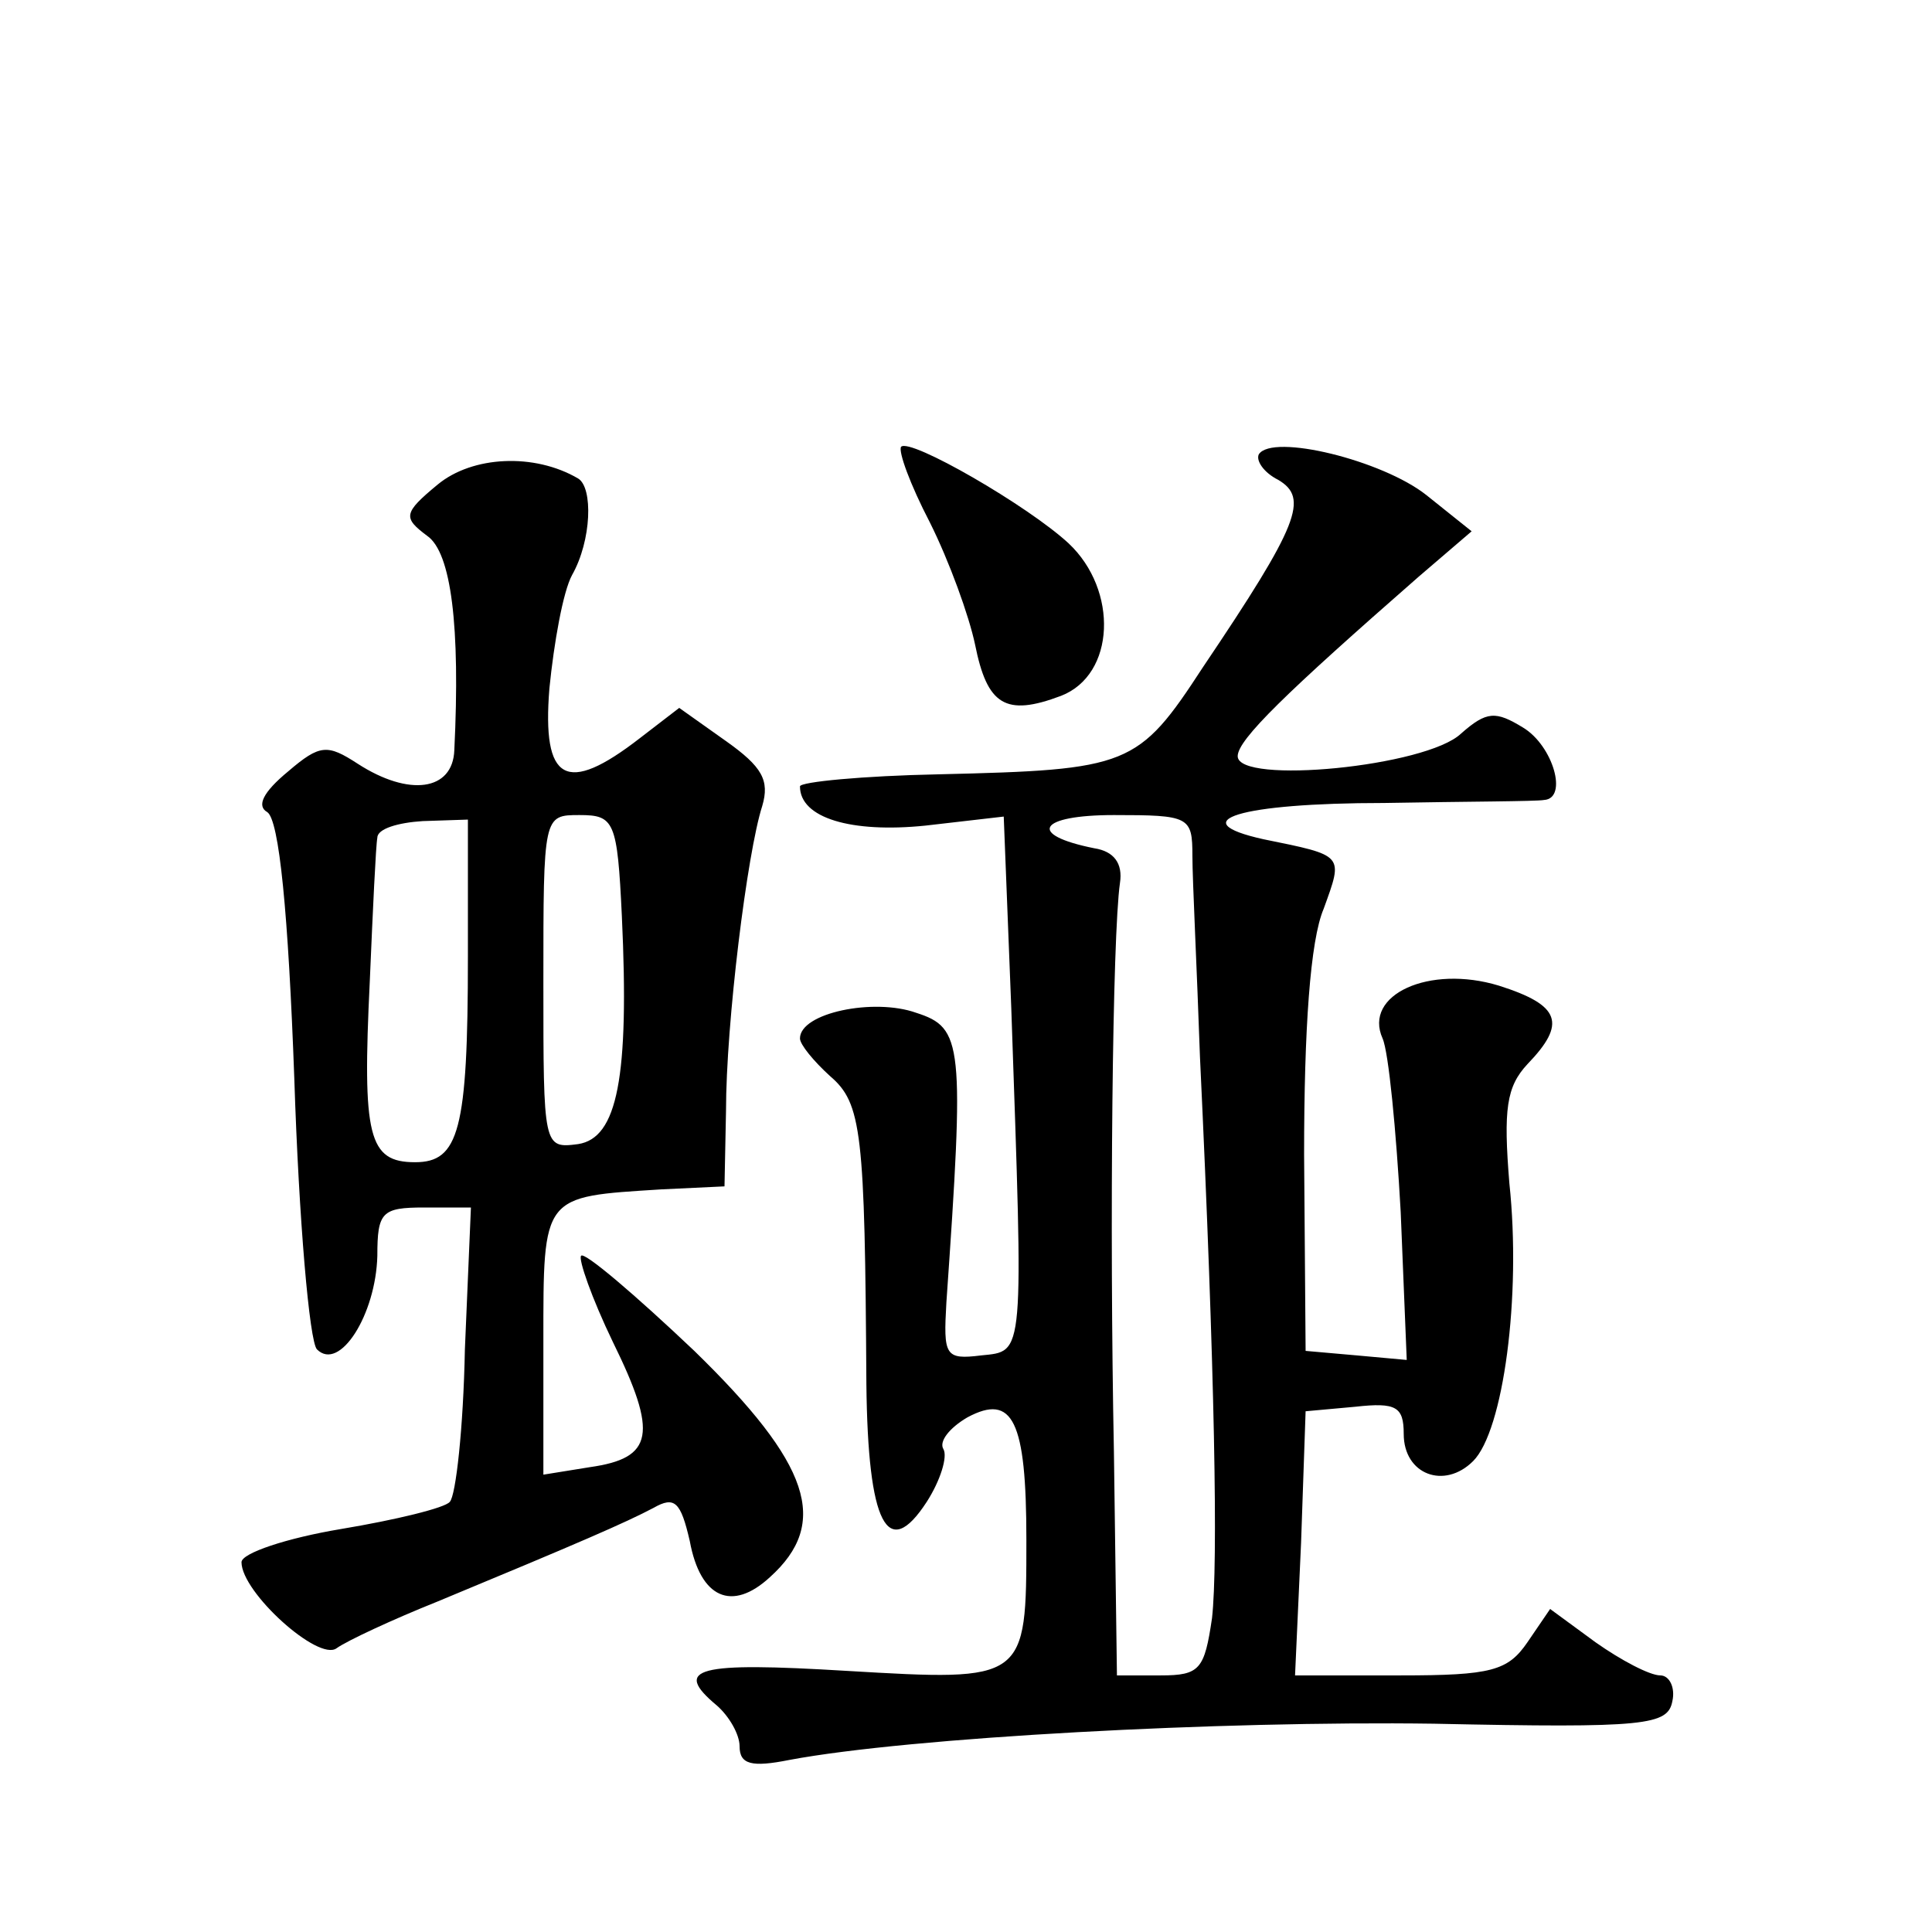 <?xml version="1.0" standalone="no"?>
<!DOCTYPE svg PUBLIC "-//W3C//DTD SVG 20010904//EN"
 "http://www.w3.org/TR/2001/REC-SVG-20010904/DTD/svg10.dtd">
<svg version="1.0" xmlns="http://www.w3.org/2000/svg"
 width="128pt" height="128pt" viewBox="0 0 128 128"
 preserveAspectRatio="xMidYMid meet">
<g transform="translate(0,128) scale(0.1,-0.1)"
fill="#0" stroke="none">
<path d="M597 984 c-2 -3 6 -25 19 -50 13 -26 26 -62 30 -81 8 -40 20 -48 57 -34
36 14 38 70 5 101 -27 25 -105 70 -111 64z M834 979 c-2 -4 3 -12 13 -17 20 -12
14 -29 -50 -124 -43 -66 -49 -68 -175 -71 -50 -1 -92 -5 -92 -8 0 -21 34 -31 83
-26 l52 6 5 -127 c8 -233 9 -227 -20 -230 -24 -3 -25 0 -23 35 12 172 11 182 -20
192 -28 10 -77 0 -77 -17 0 -4 9 -15 20 -25 21 -18 23 -37 24 -204 1 -93 14 -118
40 -78 9 14 14 30 11 35 -3 5 4 14 16 21 30 16 39 -2 39 -81 0 -94 0 -94 -119 -87
-99 6 -116 2 -86 -23 8 -7 15 -19 15 -27 0 -12 8 -14 33 -9 80 15 286 26 427 24
141 -3 155 -1 158 15 2 9 -2 17 -8 17 -7 0 -26 10 -43 22 l-30 22 -15 -22 c-13
-19 -24 -22 -84 -22 l-70 0 4 88 3 87 33 3 c27 3 32 0 32 -18 0 -27 27 -37 46 -18
20 20 32 109 24 184 -4 49 -2 64 12 79 26 27 22 39 -19 52 -46 14 -90 -6 -77 -35
4 -9 9 -61 12 -115 l4 -98 -33 3 -34 3 -1 130 c0 83 4 142 13 163 13 36 14 35 -40
46 -54 12 -16 24 80 24 54 1 101 1 106 2 16 1 6 36 -14 48 -18 11 -24 11 -41 -4
-23 -22 -148 -34 -148 -15 0 11 32 42 120 119 l35 30 -30 24 c-29 23 -102 41 -111
27z m-44 -266 c0 -16 3 -75 5 -133 10 -211 12 -336 8 -372 -5 -34 -8 -38 -34 -38
l-29 0 -2 148 c-3 151 -1 342 4 377 2 13 -4 21 -17 23 -45 9 -37 22 13 22 50 0
52 -1 52 -27z M290 959 c-23 -19 -23 -22 -7 -34 16 -11 22 -60 18 -142 -1 -27 -30
-31 -64 -9 -20 13 -25 13 -46 -5 -17 -14 -21 -23 -14 -27 8 -5 14 -67 18 -177 3
-93 10 -174 15 -179 15 -15 39 23 40 62 0 29 3 32 31 32 l31 0 -4 -94 c-1 -52 -6
-97 -10 -101 -3 -4 -36 -12 -72 -18 -36 -6 -66 -16 -66 -22 0 -20 51 -66 63 -57
7 5 37 19 67 31 94 39 124 52 143 62 14 8 18 4 24 -22 7 -38 28 -47 53 -24 40 36
27 75 -50 150 -39 37 -73 66 -75 63 -2 -2 7 -28 21 -57 30 -61 27 -77 -15 -83 l-31
-5 0 88 c0 98 -1 96 78 101 l42 2 1 50 c0 58 14 171 24 202 5 17 0 26 -24 43 l-31
22 -26 -20 c-49 -38 -65 -29 -60 33 3 30 9 64 15 75 13 23 14 58 4 64 -29 17 -70
15 -93 -4z m20 -313 c0 -115 -6 -136 -35 -136 -31 0 -35 17 -30 120 2 47 4 90 5
95 0 6 14 10 30 11 l30 1 0 -91z m102 27 c5 -107 -3 -147 -29 -151 -23 -3 -23 -2
-23 107 0 111 0 111 24 111 23 0 25 -4 28 -67z"/>
</g>
</svg>
